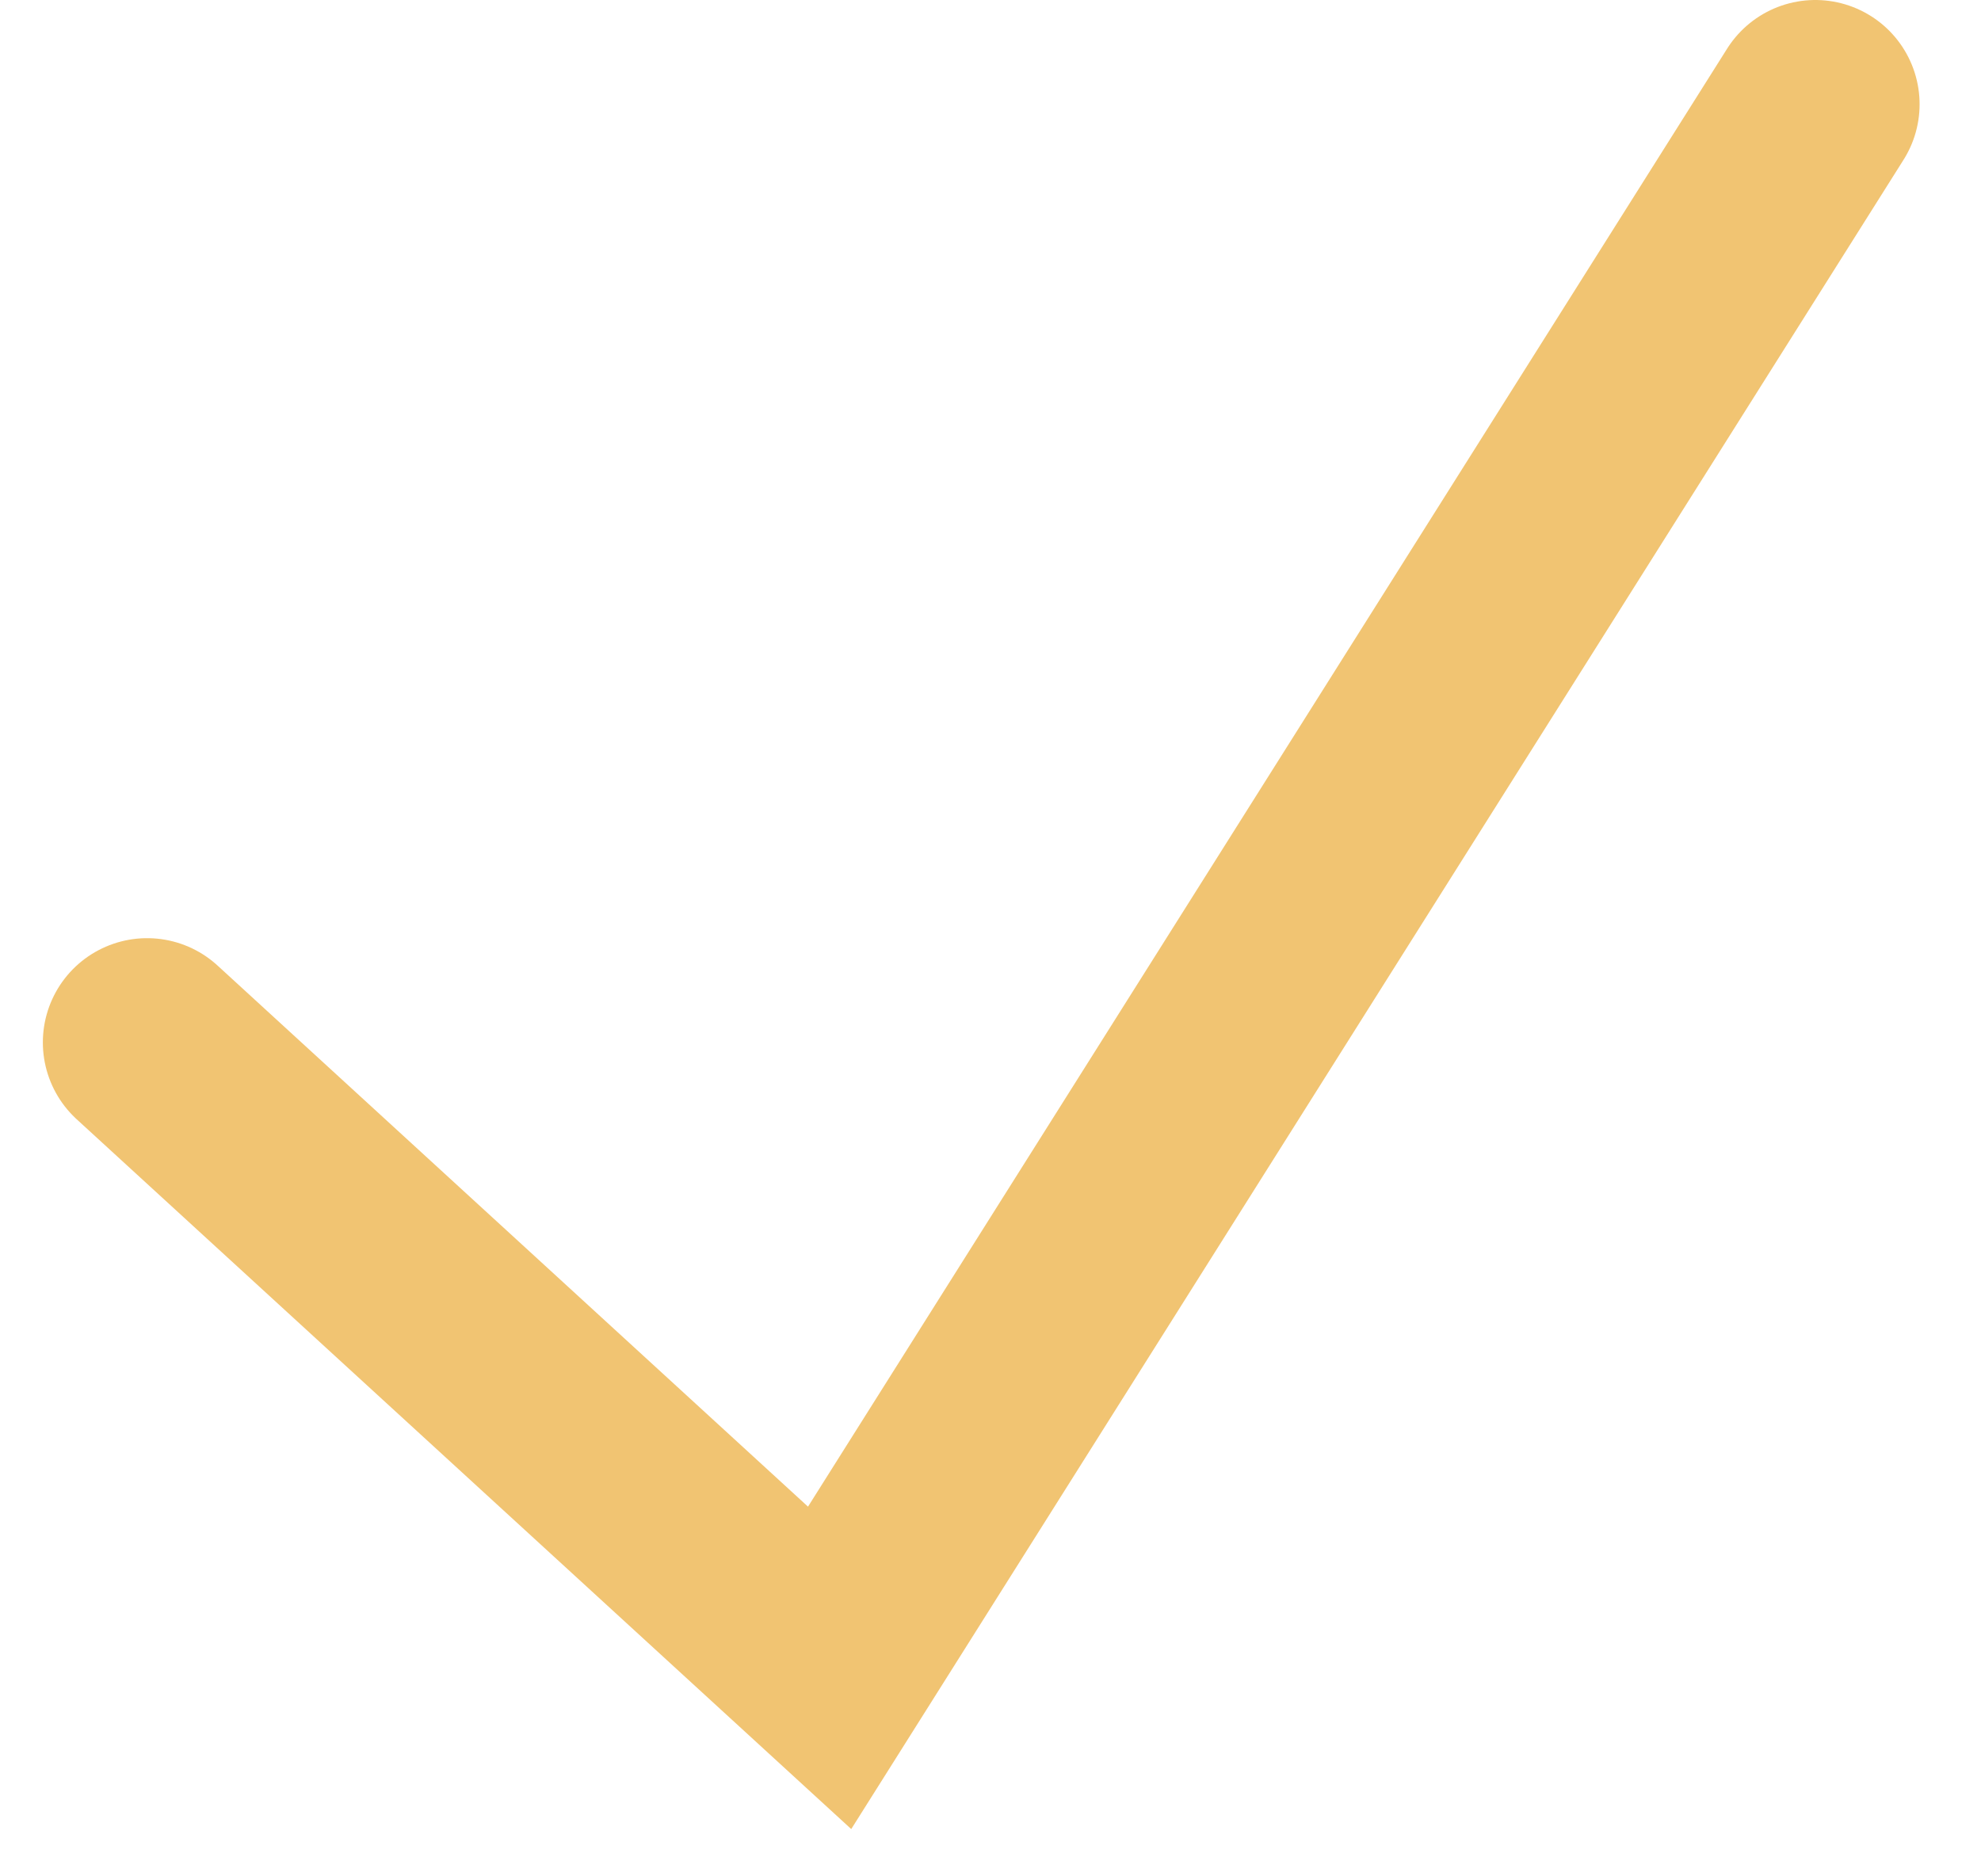 <?xml version="1.0" encoding="UTF-8"?> <svg xmlns="http://www.w3.org/2000/svg" width="19" height="18" viewBox="0 0 19 18" fill="none"> <path d="M1.411 10L7.957 16L17.411 1" stroke="#F1C472" stroke-width="2" stroke-linecap="round"></path> </svg> 